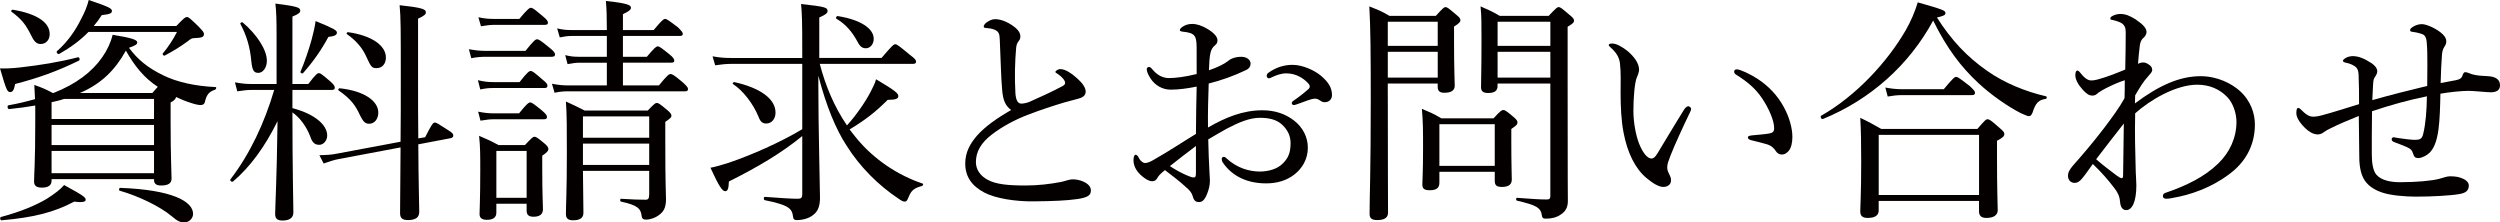 <?xml version="1.0" encoding="utf-8"?>
<!-- Generator: Adobe Illustrator 16.0.4, SVG Export Plug-In . SVG Version: 6.00 Build 0)  -->
<!DOCTYPE svg PUBLIC "-//W3C//DTD SVG 1.1//EN" "http://www.w3.org/Graphics/SVG/1.1/DTD/svg11.dtd">
<svg version="1.1" id="レイヤー_1" xmlns="http://www.w3.org/2000/svg" xmlns:xlink="http://www.w3.org/1999/xlink" x="0px"
	 y="0px" width="232.477px" height="20.684px" viewBox="0 0 232.477 20.684" enable-background="new 0 0 232.477 20.684"
	 xml:space="preserve">
<g>
	<g>
		<path fill="#040000" d="M0,6.359c0.44,0.022,1.078,0,1.87-0.088c1.914-0.22,3.564-0.484,5.391-0.946
			c0.132-0.022,0.198,0.242,0.088,0.308c-2.024,0.99-3.741,1.606-5.941,2.178c-0.11,0.572-0.22,0.748-0.462,0.748
			C0.682,8.559,0.594,8.405,0,6.359z M0.088,20.177c1.826-0.483,3.278-1.101,4.269-1.694c0.726-0.462,1.276-0.88,1.606-1.275
			c1.98,1.078,2.002,1.166,2.002,1.386c0,0.153-0.264,0.264-1.056,0.153c-1.87,0.99-3.74,1.475-6.755,1.738
			C0.022,20.507-0.044,20.221,0.088,20.177z M4.973,8.647c2.112-0.836,3.586-1.958,4.533-3.322c0.462-0.66,0.792-1.364,0.968-2.09
			c1.76,0.286,2.288,0.462,2.288,0.704c0,0.176-0.132,0.286-0.77,0.506c0.836,1.122,1.782,1.87,3.125,2.53
			c1.364,0.682,3.08,1.034,4.929,1.122c0.11,0,0.066,0.198-0.044,0.242c-0.572,0.198-0.792,0.44-0.968,1.21
			c-0.066,0.154-0.198,0.22-0.374,0.22c-0.176,0-0.528-0.066-0.902-0.198c-0.506-0.154-0.968-0.352-1.386-0.55
			c-0.022,0.154-0.154,0.33-0.506,0.506v1.782c0,3.257,0.088,4.819,0.088,5.303c0,0.44-0.33,0.638-0.968,0.638
			c-0.44,0-0.66-0.154-0.66-0.506v-0.088H4.796v0.154c0,0.418-0.308,0.638-0.902,0.638c-0.506,0-0.726-0.176-0.726-0.571
			c0-0.66,0.11-1.695,0.11-5.436V9.813c-0.748,0.132-1.562,0.241-2.42,0.33c-0.154,0.022-0.22-0.33-0.066-0.353
			c0.88-0.154,1.694-0.352,2.464-0.572c-0.022-0.462-0.044-0.88-0.066-1.32c0.748,0.264,1.056,0.396,1.716,0.748H4.973z
			 M2.926,3.344c-0.55-1.1-0.902-1.54-1.87-2.266C0.99,1.034,1.1,0.88,1.188,0.902C3.41,1.276,4.621,2.068,4.621,3.168
			c0,0.55-0.352,0.924-0.836,0.924C3.433,4.092,3.19,3.895,2.926,3.344z M5.963,9.197c-0.374,0.132-0.771,0.22-1.167,0.308v1.562
			h9.527v-1.87H5.963z M4.796,13.488h9.527v-1.871H4.796V13.488z M4.796,16.106h9.527v-2.068H4.796V16.106z M16.392,2.42
			c0.726-0.748,0.836-0.836,0.99-0.836c0.154,0,0.264,0.088,1.1,0.902c0.374,0.396,0.484,0.528,0.484,0.66
			c0,0.286-0.154,0.374-0.858,0.396c-0.264,0-0.374,0.066-0.638,0.286c-0.682,0.506-1.408,0.946-2.156,1.342
			c-0.088,0.044-0.242-0.11-0.176-0.198c0.506-0.594,0.99-1.342,1.32-2.002H8.229C7.481,3.741,6.557,4.422,5.5,5.017
			c-0.11,0.066-0.308-0.176-0.198-0.264c0.99-0.858,1.738-1.958,2.266-3.036C7.877,1.144,8.119,0.55,8.251,0
			c1.804,0.616,2.156,0.77,2.156,1.012c0,0.198-0.11,0.308-0.946,0.396C9.241,1.76,8.999,2.09,8.713,2.42H16.392z M14.17,8.647
			c0.242-0.286,0.396-0.462,0.506-0.572c-1.298-0.836-2.2-2.002-2.97-3.367c-1.012,1.826-2.289,3.081-4.269,3.938H14.17z
			 M15.974,20.111c-1.078-0.902-3.059-1.871-4.841-2.377c-0.11-0.021-0.066-0.264,0.044-0.264c4.818,0.176,6.777,1.254,6.777,2.42
			c0,0.418-0.374,0.793-0.814,0.793C16.788,20.684,16.502,20.572,15.974,20.111z"/>
		<path fill="#040000" d="M27.192,10.055c1.958,0.507,3.235,1.497,3.235,2.553c0,0.463-0.352,0.858-0.726,0.858
			c-0.352,0-0.638-0.11-0.858-0.792c-0.33-0.858-0.902-1.694-1.65-2.223c0,5.281,0.088,8.449,0.088,9.308
			c0,0.506-0.374,0.748-1.012,0.748c-0.506,0-0.682-0.198-0.682-0.616c0-0.594,0.154-3.256,0.22-8.625
			c-1.167,2.377-2.553,4.269-4.137,5.611c-0.11,0.088-0.33-0.088-0.242-0.199c1.826-2.375,3.168-5.258,4.071-8.316H23.43
			c-0.44,0-0.792,0.044-1.364,0.132l-0.22-0.836c0.616,0.11,1.012,0.154,1.541,0.154h2.332V3.499c0-1.76-0.022-2.354-0.11-3.168
			c2.068,0.264,2.311,0.374,2.311,0.66c0,0.176-0.132,0.308-0.727,0.55v6.271h1.475c0.682-0.902,0.858-1.012,0.99-1.012
			c0.132,0,0.286,0.11,1.056,0.77c0.308,0.264,0.418,0.44,0.418,0.572c0,0.154-0.066,0.22-0.286,0.22h-3.653V10.055z M23.364,5.633
			c-0.11-1.21-0.418-2.311-1.012-3.411c-0.044-0.088,0.132-0.198,0.22-0.132c1.342,1.144,2.245,2.552,2.245,3.564
			c0,0.616-0.352,1.122-0.792,1.122C23.606,6.777,23.452,6.557,23.364,5.633z M27.941,6.667c0.374-0.858,0.748-1.958,1.034-2.971
			c0.154-0.594,0.308-1.21,0.374-1.738c1.716,0.704,1.98,0.858,1.98,1.079c0,0.22-0.22,0.33-0.792,0.396
			c-0.638,1.188-1.386,2.266-2.354,3.366C28.117,6.887,27.896,6.777,27.941,6.667z M38.898,13.422
			c0.022,3.916,0.088,5.589,0.088,6.271c0,0.527-0.33,0.77-1.056,0.77c-0.528,0-0.726-0.198-0.726-0.639
			c0-0.748,0.022-2.398,0.044-6.116l-5.721,1.078c-0.484,0.088-0.858,0.22-1.43,0.418l-0.396-0.771
			c0.748-0.021,1.122-0.043,1.672-0.154l5.875-1.1c0.022-1.628,0.022-3.652,0.022-6.117c0-4.225,0-5.479-0.11-6.579
			c2.002,0.22,2.442,0.352,2.442,0.66c0,0.176-0.11,0.308-0.726,0.594v5.589c0,2.2,0,4.026,0.022,5.544l0.638-0.109
			c0.616-1.21,0.726-1.364,0.902-1.364c0.154,0,0.308,0.11,1.232,0.704c0.418,0.242,0.484,0.374,0.484,0.506
			c0,0.11-0.066,0.198-0.242,0.242L38.898,13.422z M33.507,10.781c-0.44-0.968-0.858-1.562-2.024-2.376
			c-0.066-0.044,0-0.198,0.088-0.198c2.311,0.242,3.608,1.188,3.608,2.267c0,0.594-0.352,1.034-0.858,1.034
			C33.948,11.508,33.771,11.287,33.507,10.781z M34.08,5.303c-0.374-0.836-0.946-1.518-1.826-2.134
			c-0.066-0.044,0.022-0.198,0.11-0.176c2.223,0.308,3.521,1.254,3.521,2.354c0,0.572-0.33,0.99-0.858,0.99
			C34.586,6.337,34.498,6.227,34.08,5.303z"/>
		<path fill="#040000" d="M43.604,4.577c0.638,0.11,1.012,0.154,1.584,0.154h3.675c0.792-0.99,0.946-1.078,1.078-1.078
			c0.154,0,0.308,0.088,1.166,0.792c0.418,0.33,0.506,0.484,0.506,0.616c0,0.132-0.066,0.22-0.308,0.22h-6.117
			c-0.44,0-0.814,0.022-1.364,0.132L43.604,4.577z M44.44,7.459c0.572,0.132,0.946,0.176,1.43,0.176h2.442
			c0.726-0.924,0.902-1.034,1.034-1.034c0.154,0,0.308,0.11,1.122,0.814c0.352,0.286,0.44,0.418,0.44,0.55
			c0,0.154-0.066,0.22-0.286,0.22H45.87c-0.396,0-0.682,0.022-1.21,0.132L44.44,7.459z M44.462,10.385
			c0.594,0.111,0.946,0.154,1.452,0.154h2.354c0.726-0.902,0.902-1.012,1.034-1.012c0.154,0,0.308,0.109,1.122,0.77
			c0.352,0.309,0.44,0.44,0.44,0.572c0,0.154-0.066,0.221-0.286,0.221h-4.665c-0.396,0-0.682,0.043-1.232,0.132L44.462,10.385z
			 M44.484,1.606C45.1,1.738,45.496,1.76,46.002,1.76h2.289c0.77-0.924,0.946-1.034,1.078-1.034c0.154,0,0.308,0.11,1.144,0.814
			c0.352,0.286,0.44,0.44,0.44,0.572c0,0.132-0.066,0.198-0.286,0.198h-4.665c-0.396,0-0.726,0.044-1.276,0.132L44.484,1.606z
			 M46.156,19.781c0,0.439-0.308,0.66-0.88,0.66c-0.462,0-0.682-0.177-0.682-0.529c0-0.483,0.066-1.297,0.066-4.048
			c0-1.452,0-2.244-0.11-3.234c0.771,0.33,1.078,0.462,1.804,0.858h2.464c0.638-0.683,0.749-0.771,0.88-0.771
			c0.154,0,0.286,0.088,0.902,0.595c0.308,0.264,0.396,0.396,0.396,0.549c0,0.154-0.088,0.287-0.572,0.617v1.188
			c0,2.289,0.066,3.455,0.066,3.785c0,0.484-0.308,0.703-0.88,0.703c-0.418,0-0.638-0.153-0.638-0.572v-0.637h-2.816V19.781z
			 M48.973,14.038h-2.816v4.356h2.816V14.038z M61.272,7.943c0.792-0.968,0.946-1.056,1.078-1.056c0.176,0,0.33,0.088,1.166,0.792
			c0.352,0.33,0.462,0.462,0.462,0.594c0,0.154-0.066,0.22-0.286,0.22H52.801c-0.418,0-0.704,0.022-1.232,0.132l-0.242-0.836
			c0.616,0.11,0.99,0.154,1.518,0.154h3.586V5.831h-2.508c-0.374,0-0.66,0.044-1.144,0.132l-0.22-0.836
			c0.528,0.132,0.858,0.154,1.32,0.154h2.552V3.344h-3.256c-0.374,0-0.66,0.044-1.122,0.132L51.811,2.64
			c0.55,0.132,0.88,0.154,1.342,0.154h3.278V2.729c0-1.167-0.022-1.893-0.088-2.641c2.068,0.22,2.332,0.396,2.332,0.638
			c0,0.154-0.176,0.33-0.748,0.594v1.474h2.86c0.771-0.924,0.924-1.034,1.056-1.034c0.154,0,0.308,0.11,1.188,0.77
			c0.352,0.352,0.462,0.484,0.462,0.616c0,0.132-0.066,0.198-0.286,0.198h-5.281v1.937h2.223c0.726-0.858,0.88-0.968,1.012-0.968
			c0.154,0,0.308,0.11,1.101,0.748c0.33,0.264,0.44,0.44,0.44,0.572c0,0.132-0.066,0.198-0.308,0.198h-4.467v2.112H61.272z
			 M54.209,15.887c0.022,2.111,0.044,3.168,0.044,3.916c0,0.462-0.33,0.682-0.968,0.682c-0.506,0-0.66-0.22-0.66-0.594
			c0-0.792,0.088-2.09,0.088-5.654c0-2.244,0-3.609-0.088-4.797c0.726,0.33,1.056,0.484,1.738,0.836h5.875
			c0.594-0.616,0.704-0.704,0.836-0.704c0.154,0,0.286,0.088,0.946,0.638c0.33,0.265,0.418,0.418,0.418,0.551
			c0,0.154-0.066,0.22-0.572,0.572v1.848c0,4.093,0.066,4.753,0.066,5.348c0,0.813-0.242,1.166-0.66,1.474
			c-0.308,0.241-0.792,0.418-1.188,0.418c-0.286,0-0.374-0.088-0.418-0.33c-0.066-0.683-0.374-1.013-1.914-1.343
			c-0.11-0.021-0.11-0.264,0-0.264c1.1,0.066,1.628,0.088,2.266,0.088c0.264,0,0.352-0.088,0.352-0.55v-2.134H54.209z M60.37,10.826
			h-6.161v1.979h6.161V10.826z M54.209,15.336h6.161v-1.98h-6.161V15.336z"/>
		<path fill="#040000" d="M76.231,5.941c0.528,2.024,1.342,3.983,2.53,5.721c0.858-0.947,1.694-2.157,2.2-3.125
			c0.242-0.462,0.418-0.836,0.506-1.166c1.738,1.034,2.068,1.298,2.068,1.562c0,0.242-0.22,0.352-0.99,0.352
			c-1.078,1.078-2.002,1.826-3.542,2.75c0.22,0.287,0.44,0.572,0.66,0.836c1.628,1.98,3.851,3.434,6.139,4.203
			c0.088,0.021,0.022,0.198-0.066,0.221c-0.704,0.197-0.99,0.373-1.254,1.056c-0.132,0.308-0.176,0.374-0.33,0.396
			c-0.132,0.022-0.352-0.088-0.616-0.285c-1.827-1.211-3.565-2.927-4.819-4.93c-0.99-1.518-1.87-3.63-2.619-6.49v0.88
			c0,3.917,0.154,9.638,0.154,10.474c0,0.727-0.176,1.232-0.594,1.562c-0.418,0.352-0.99,0.506-1.584,0.506
			c-0.198,0-0.308-0.066-0.33-0.33c-0.088-0.77-0.462-1.078-2.619-1.518c-0.132-0.022-0.132-0.309,0-0.309
			c1.497,0.109,2.464,0.176,3.081,0.176c0.286,0,0.396-0.109,0.396-0.396v-5.434c-1.914,1.562-4.092,2.859-6.821,4.225
			c-0.022,0.726-0.132,0.901-0.352,0.901c-0.242,0-0.55-0.396-1.364-2.179c0.462-0.088,1.012-0.242,1.694-0.461
			c2.134-0.727,4.796-1.893,6.843-3.125V5.941h-6.579c-0.506,0-0.924,0.044-1.519,0.132l-0.242-0.836
			c0.704,0.132,1.167,0.154,1.761,0.154h6.579v-0.44c0-3.103-0.022-3.63-0.11-4.577c2.244,0.242,2.464,0.33,2.464,0.638
			c0,0.198-0.132,0.33-0.77,0.616v3.762h5.787c0.99-1.166,1.144-1.276,1.276-1.276c0.154,0,0.308,0.11,1.342,0.968
			c0.506,0.374,0.594,0.506,0.594,0.638c0,0.154-0.066,0.22-0.308,0.22H76.231z M70.533,10.848c-0.506-1.211-1.43-2.42-2.376-3.037
			C68.09,7.767,68.2,7.613,68.288,7.635c2.464,0.55,3.829,1.584,3.829,2.838c0,0.571-0.352,1.013-0.858,1.013
			C70.907,11.486,70.708,11.332,70.533,10.848z M79.774,3.938c-0.528-0.968-1.078-1.65-2.002-2.2
			c-0.088-0.066,0.022-0.264,0.132-0.242c2.09,0.33,3.344,1.144,3.344,2.112c0,0.506-0.33,0.88-0.726,0.88
			C80.214,4.489,79.994,4.356,79.774,3.938z"/>
		<path fill="#040000" d="M93.193,8.383c-0.11-1.145-0.132-2.772-0.22-4.621c-0.022-0.484-0.044-0.638-0.198-0.814
			c-0.154-0.154-0.352-0.22-0.616-0.286c-0.242-0.044-0.33-0.044-0.528-0.066c-0.11-0.022-0.154-0.044-0.154-0.132
			c0-0.132,0.154-0.308,0.264-0.374c0.286-0.198,0.506-0.308,0.814-0.308c0.638,0,1.408,0.396,1.914,0.836
			c0.286,0.264,0.418,0.484,0.418,0.792c0,0.242-0.132,0.374-0.242,0.528c-0.066,0.11-0.132,0.264-0.154,0.528
			c-0.11,1.276-0.154,2.684-0.066,4.225c0.044,0.572,0.198,0.945,0.55,0.945c0.154,0,0.528-0.065,0.726-0.153
			c0.946-0.418,2.112-0.946,3.058-1.452c0.198-0.11,0.286-0.176,0.286-0.33c0-0.242-0.33-0.594-0.704-0.836
			c-0.132-0.088-0.198-0.11-0.198-0.176c0-0.088,0.22-0.264,0.462-0.264c0.484,0,1.1,0.44,1.606,0.902
			c0.462,0.418,0.748,0.836,0.748,1.188c0,0.396-0.33,0.572-0.682,0.66s-0.77,0.198-1.232,0.33c-1.122,0.331-2.31,0.726-3.521,1.188
			c-1.122,0.439-2.31,1.057-3.278,1.805c-1.012,0.77-1.496,1.605-1.496,2.574c0,0.727,0.44,1.298,1.1,1.65
			c0.77,0.418,1.892,0.527,3.521,0.527c1.144,0,2.266-0.131,3.3-0.33c0.352-0.065,0.726-0.242,1.1-0.242
			c0.308,0,0.638,0.066,0.946,0.199c0.484,0.219,0.726,0.483,0.726,0.836c0,0.439-0.264,0.638-1.21,0.791
			c-1.078,0.154-2.223,0.199-4.115,0.221c-1.672,0.021-3.521-0.264-4.577-0.814c-1.122-0.594-1.782-1.43-1.782-2.706
			c0-1.034,0.44-1.826,1.078-2.574c0.748-0.858,1.914-1.673,3.19-2.398C93.545,9.857,93.281,9.439,93.193,8.383z"/>
		<path fill="#040000" d="M111.277,4.951c0-0.858,0-1.21-0.132-1.496c-0.088-0.176-0.22-0.308-0.506-0.396
			c-0.22-0.066-0.418-0.088-0.638-0.11c-0.176-0.022-0.286-0.066-0.286-0.132c0-0.088,0.044-0.176,0.22-0.308
			c0.264-0.176,0.528-0.286,0.946-0.286c0.374,0,0.902,0.154,1.43,0.484c0.55,0.33,0.902,0.704,0.902,1.034
			c0,0.22-0.066,0.33-0.22,0.462c-0.22,0.176-0.352,0.396-0.418,0.66c-0.11,0.396-0.132,1.1-0.154,1.672
			c0.836-0.286,1.43-0.594,1.738-0.836c0.22-0.198,0.638-0.418,1.276-0.418c0.484,0,0.858,0.264,0.858,0.638
			c0,0.242-0.132,0.462-0.418,0.594c-1.145,0.55-2.333,0.968-3.477,1.254c-0.044,1.32-0.088,2.707-0.066,4.092
			c1.628-0.945,3.256-1.605,5.061-1.605c1.188,0,2.156,0.352,2.926,0.945c0.814,0.616,1.298,1.541,1.298,2.531
			c0,1.1-0.55,1.936-1.21,2.464c-0.749,0.595-1.65,0.858-2.663,0.858c-1.694,0-3.146-0.616-4.048-1.959
			c-0.066-0.109-0.088-0.242-0.088-0.33c0-0.109,0.11-0.176,0.176-0.176c0.088,0,0.154,0.021,0.264,0.133
			c0.968,0.901,2.112,1.231,3.102,1.231c0.814,0,1.628-0.241,2.112-0.726c0.528-0.506,0.749-1.013,0.749-1.914
			c0-0.639-0.242-1.232-0.836-1.761c-0.484-0.419-1.144-0.595-2.002-0.595c-0.99,0-1.958,0.418-3.102,1.013
			c-0.572,0.33-1.167,0.66-1.716,0.99c0.022,1.101,0.066,2.2,0.11,2.97c0.022,0.265,0.044,0.727,0.044,0.836
			c0,0.221-0.022,0.572-0.154,0.969c-0.264,0.793-0.506,1.057-0.858,1.057c-0.308,0-0.484-0.133-0.594-0.572
			c-0.11-0.33-0.286-0.528-0.572-0.771c-0.638-0.594-1.254-1.056-2.002-1.628c-0.44,0.352-0.594,0.527-0.704,0.727
			c-0.11,0.197-0.242,0.308-0.484,0.308c-0.286,0-0.572-0.177-0.902-0.44c-0.66-0.527-0.836-1.1-0.836-1.518
			c0-0.287,0.066-0.506,0.198-0.506c0.088,0,0.176,0.088,0.22,0.153c0.11,0.22,0.198,0.353,0.33,0.462
			c0.088,0.088,0.22,0.154,0.33,0.154c0.198,0,0.418-0.088,0.704-0.242c1.518-0.857,2.685-1.65,4.026-2.465
			c0-1.672,0.044-3.014,0.066-4.4c-0.858,0.176-1.694,0.286-2.42,0.286s-1.452-0.374-1.893-1.078
			c-0.176-0.286-0.33-0.594-0.33-0.814c0-0.11,0.088-0.22,0.198-0.22c0.088,0,0.176,0.044,0.286,0.176
			c0.462,0.572,0.99,0.858,1.584,0.858c0.594,0,1.497-0.11,2.575-0.375V4.951z M111.211,13.576c-0.836,0.615-1.716,1.32-2.42,1.87
			c0.55,0.374,1.122,0.66,1.518,0.836c0.308,0.132,0.528,0.22,0.682,0.22c0.176,0,0.22-0.088,0.22-0.418V13.576z M122.807,7.019
			c0.682,0.572,1.056,1.1,1.056,1.826c0,0.418-0.308,0.66-0.66,0.66c-0.176,0-0.286-0.044-0.44-0.154
			c-0.198-0.132-0.308-0.176-0.506-0.176c-0.154,0-0.44,0.088-0.638,0.154c-0.44,0.154-0.748,0.286-1.1,0.396
			c-0.088,0.023-0.154,0.045-0.22,0.045c-0.088,0-0.176-0.088-0.176-0.176c0-0.088,0.044-0.154,0.176-0.242
			c0.462-0.308,0.968-0.704,1.408-1.1c0.066-0.066,0.088-0.132,0.088-0.22c0-0.066-0.044-0.176-0.11-0.242
			c-0.462-0.528-1.188-0.968-2.068-0.968c-0.484,0-0.946,0.176-1.32,0.352c-0.088,0.044-0.22,0.11-0.286,0.11
			c-0.11,0-0.22-0.088-0.22-0.22s0.066-0.242,0.176-0.308c0.704-0.506,1.474-0.726,2.222-0.726
			C121.135,6.029,122.213,6.535,122.807,7.019z"/>
		<path fill="#040000" d="M129.053,8.801c0,7.128,0.021,9.263,0.021,10.98c0,0.461-0.33,0.682-1.012,0.682
			c-0.506,0-0.704-0.176-0.704-0.572c0-1.452,0.11-4.049,0.11-10.605c0-4.466-0.022-6.645-0.133-8.691
			c0.814,0.33,1.145,0.44,1.871,0.88h4.312c0.66-0.726,0.77-0.814,0.902-0.814c0.153,0,0.264,0.088,0.968,0.682
			c0.33,0.264,0.418,0.396,0.418,0.528c0,0.154-0.11,0.308-0.594,0.594v1.386c0,2.552,0.065,3.762,0.065,4.115
			c0,0.462-0.352,0.66-0.968,0.66c-0.44,0-0.616-0.176-0.616-0.55V7.767h-4.643V8.801z M133.695,2.024h-4.643v2.244h4.643V2.024z
			 M129.053,7.217h4.643V4.819h-4.643V7.217z M133.85,16.986c0,0.506-0.286,0.704-0.902,0.704c-0.506,0-0.683-0.153-0.683-0.528
			c0-0.373,0.066-1.078,0.066-3.389c0-1.518,0-2.464-0.11-3.652c0.771,0.33,1.078,0.44,1.805,0.881h4.862
			c0.639-0.705,0.771-0.771,0.902-0.771c0.154,0,0.265,0.065,0.946,0.638c0.308,0.264,0.374,0.375,0.374,0.506
			c0,0.199-0.088,0.287-0.572,0.617v1.1c0,2.2,0.044,3.301,0.044,3.608c0,0.484-0.33,0.683-0.924,0.683
			c-0.484,0-0.66-0.154-0.66-0.572v-0.836h-5.148V16.986z M138.998,11.552h-5.148v3.872h5.148V11.552z M139.262,7.987
			c0,0.462-0.286,0.66-0.88,0.66c-0.462,0-0.66-0.154-0.66-0.55c0-0.638,0.044-1.562,0.044-4.467c0-1.43,0-2.134-0.088-3.036
			c0.748,0.33,1.078,0.462,1.782,0.88h4.555c0.683-0.726,0.792-0.814,0.924-0.814c0.154,0,0.265,0.088,0.99,0.704
			c0.353,0.286,0.44,0.396,0.44,0.55c0,0.176-0.11,0.286-0.594,0.572v4.929c0,10.144,0.021,10.628,0.021,11.222
			c0.022,0.616-0.22,1.057-0.704,1.342c-0.352,0.242-0.792,0.353-1.342,0.353c-0.242,0-0.33-0.044-0.374-0.308
			c-0.088-0.705-0.506-0.947-2.311-1.365c-0.11-0.021-0.11-0.264,0-0.264c1.54,0.109,2.046,0.154,2.772,0.154
			c0.264,0,0.33-0.088,0.33-0.352V7.767h-4.907V7.987z M144.169,2.024h-4.907v2.244h4.907V2.024z M139.262,7.217h4.907V4.819h-4.907
			V7.217z"/>
		<path fill="#040000" d="M153.1,16.547c-1.012-0.836-1.782-2.333-2.134-4.27c-0.198-1.056-0.265-2.288-0.265-3.652
			c0-0.902,0.044-1.848-0.065-2.794c-0.089-0.528-0.33-0.946-0.881-1.43c-0.132-0.11-0.153-0.154-0.153-0.22
			c0-0.11,0.176-0.132,0.352-0.132c0.353,0,0.946,0.33,1.431,0.726c0.55,0.484,1.034,1.079,1.034,1.716
			c0,0.176-0.11,0.506-0.198,0.682c-0.22,0.484-0.33,1.98-0.33,3.146c0,1.034,0.22,2.245,0.528,3.036
			c0.396,0.99,0.836,1.387,1.144,1.387c0.177,0,0.33-0.11,0.528-0.418c0.66-1.078,1.606-2.685,2.53-4.158
			c0.11-0.177,0.286-0.287,0.374-0.287c0.11,0,0.264,0.133,0.264,0.242c0,0.088-0.044,0.198-0.088,0.286
			c-0.682,1.408-1.474,3.146-1.826,4.049c-0.197,0.528-0.308,0.792-0.308,1.078c0,0.153,0.021,0.353,0.132,0.55
			c0.11,0.242,0.22,0.418,0.22,0.639c0.022,0.352-0.22,0.66-0.726,0.66C154.244,17.383,153.672,17.03,153.1,16.547z M163.463,7.349
			c1.013,0.66,1.849,1.562,2.398,2.575c0.528,0.945,0.814,2.002,0.814,2.794c0,0.572-0.11,1.013-0.33,1.298
			c-0.22,0.242-0.396,0.353-0.639,0.353c-0.264,0-0.439-0.11-0.594-0.353s-0.396-0.484-0.858-0.615
			c-0.374-0.11-0.836-0.221-1.364-0.353c-0.264-0.065-0.352-0.132-0.352-0.286c0-0.109,0.176-0.154,0.396-0.176
			c0.615-0.066,1.122-0.088,1.605-0.176c0.33-0.066,0.44-0.176,0.44-0.506c0-0.727-0.528-1.871-1.101-2.729
			c-0.594-0.902-1.364-1.562-2.42-2.222c-0.132-0.088-0.198-0.154-0.198-0.308c0-0.11,0.088-0.198,0.242-0.198
			C161.812,6.447,162.759,6.887,163.463,7.349z"/>
		<path fill="#040000" d="M184.803,6.601c1.562,1.1,3.543,1.914,5.457,2.354c0.11,0.022,0.088,0.22-0.021,0.242
			c-0.639,0.088-0.946,0.352-1.232,1.276c-0.088,0.22-0.198,0.33-0.33,0.33s-0.374-0.11-0.771-0.286
			c-1.166-0.594-2.706-1.65-3.938-2.794c-1.65-1.541-2.927-3.234-4.202-5.809c-2.223,4.115-5.831,7.349-10.254,9.153
			c-0.132,0.065-0.286-0.241-0.154-0.308c3.278-1.871,6.161-5.017,7.855-7.943c0.506-0.88,0.858-1.738,1.122-2.596
			c2.486,0.704,2.574,0.77,2.574,1.012c0,0.176-0.22,0.264-0.792,0.396C181.459,3.741,182.933,5.303,184.803,6.601z M174.703,19.561
			c0,0.463-0.33,0.704-1.034,0.704c-0.483,0-0.682-0.198-0.682-0.616c0-0.55,0.088-1.451,0.088-4.687
			c0-1.826-0.021-2.794-0.088-4.005c0.836,0.396,1.166,0.595,1.958,1.035h8.934c0.704-0.836,0.814-0.902,0.946-0.902
			c0.154,0,0.286,0.066,1.078,0.77c0.396,0.33,0.484,0.463,0.484,0.594c0,0.199-0.11,0.33-0.683,0.639v1.629
			c0,2.992,0.066,4.4,0.066,4.818c0,0.462-0.374,0.726-1.057,0.726c-0.484,0-0.682-0.22-0.682-0.616v-0.968h-9.33V19.561z
			 M184.033,12.541h-9.33v5.59h9.33V12.541z M175.319,8.141c0.616,0.11,1.034,0.154,1.562,0.154h3.873
			c0.857-1.034,1.012-1.144,1.144-1.144c0.154,0,0.309,0.11,1.254,0.836c0.396,0.374,0.507,0.506,0.507,0.638
			c0,0.154-0.088,0.22-0.286,0.22h-6.514c-0.439,0-0.792,0.044-1.319,0.132L175.319,8.141z"/>
		<path fill="#040000" d="M198.53,9.615c2.2-1.65,4.137-2.53,6.095-2.53c1.584,0,2.883,0.682,3.652,1.364
			c1.034,0.924,1.408,2.135,1.408,3.125c0,2.046-0.968,3.564-2.354,4.598c-1.716,1.299-3.652,1.959-5.347,2.244
			c-0.197,0.045-0.352,0.066-0.571,0.066c-0.154,0-0.286-0.109-0.286-0.22c0-0.198,0.088-0.286,0.241-0.33
			c1.937-0.66,3.609-1.474,4.885-2.706c1.101-1.057,1.717-2.421,1.717-3.895c0-0.793-0.309-1.739-0.858-2.311
			c-0.726-0.748-1.672-1.144-2.794-1.144c-1.959,0-4.379,1.408-5.766,2.662c-0.044,1.783,0,3.609,0.045,5.105
			c0,0.462,0.065,1.145,0.065,1.584c0,1.54-0.396,2.311-0.946,2.311c-0.286,0-0.527-0.198-0.572-0.793
			c-0.044-0.527-0.241-0.901-0.594-1.342c-0.44-0.572-1.1-1.364-1.937-2.156c-0.462,0.639-0.66,0.946-0.99,1.342
			c-0.197,0.242-0.418,0.418-0.704,0.418c-0.308,0-0.615-0.219-0.615-0.66c0-0.352,0.176-0.594,0.439-0.924
			c0.88-0.99,1.914-2.2,2.904-3.498c0.792-1.057,1.387-1.848,1.915-2.794c0.021-0.572,0.021-1.166,0.021-1.672
			c-0.55,0.176-1.145,0.44-1.716,0.726c-0.265,0.132-0.528,0.286-0.748,0.44c-0.177,0.176-0.33,0.264-0.528,0.264
			c-0.33,0-0.55-0.154-0.902-0.528c-0.44-0.484-0.704-0.968-0.704-1.364c0-0.308,0.088-0.44,0.198-0.44
			c0.065,0,0.154,0.088,0.198,0.132c0.396,0.506,0.726,0.792,1.078,0.792c0.176,0,0.374-0.022,0.594-0.088
			c0.836-0.22,1.716-0.572,2.574-0.924c0.022-1.122,0.044-2.266,0.044-3.212c0-0.484,0.022-0.726-0.264-1.012
			c-0.154-0.154-0.528-0.286-0.902-0.374c-0.22-0.044-0.264-0.044-0.264-0.154c0-0.088,0.065-0.154,0.176-0.22
			c0.22-0.132,0.506-0.198,0.771-0.198c0.462,0,0.88,0.176,1.408,0.506c0.615,0.418,1.012,0.792,1.012,1.166
			c0,0.176-0.11,0.396-0.264,0.528c-0.177,0.132-0.309,0.374-0.353,0.682c-0.066,0.528-0.132,1.1-0.176,1.76
			c0.176-0.11,0.352-0.132,0.484-0.132c0.197,0,0.33,0.066,0.527,0.198c0.221,0.132,0.309,0.308,0.309,0.506
			c0,0.176-0.177,0.352-0.33,0.528c-0.528,0.572-0.836,1.122-1.255,1.826L198.53,9.615z M196.836,16.326
			c0.242,0.176,0.374,0.242,0.462,0.242c0.11,0,0.132-0.088,0.132-0.352c0.022-1.32,0.044-3.125,0.066-4.73
			c-0.88,1.1-1.805,2.332-2.574,3.322C195.516,15.336,196.22,15.864,196.836,16.326z"/>
		<path fill="#040000" d="M225.723,6.051c0-0.858,0-1.496-0.066-2.178c-0.045-0.462-0.221-0.638-0.418-0.704
			c-0.375-0.132-0.77-0.198-0.969-0.22c-0.088,0-0.154-0.066-0.154-0.154s0.088-0.198,0.309-0.33c0.264-0.154,0.551-0.22,0.793-0.22
			c0.461,0,1.451,0.462,1.936,0.946c0.242,0.242,0.33,0.44,0.33,0.66c0,0.198-0.066,0.33-0.197,0.528
			c-0.154,0.242-0.199,0.484-0.221,0.946c-0.045,0.66-0.088,1.408-0.109,2.398c0.703-0.132,1.078-0.198,1.408-0.264
			s0.572-0.176,0.637-0.484c0.088-0.22,0.154-0.264,0.242-0.264c0.176,0,0.441,0.132,0.639,0.198
			c0.484,0.132,0.99,0.154,1.496,0.176c0.705,0.044,1.1,0.308,1.1,0.858c0,0.484-0.395,0.638-0.857,0.638
			c-0.375,0-1.584-0.132-2.068-0.132c-0.639,0-1.738,0.11-2.619,0.264c-0.021,1.253-0.064,2.464-0.176,3.3
			c-0.154,1.166-0.439,1.782-0.814,2.178c-0.24,0.242-0.725,0.507-1.055,0.507c-0.287,0-0.396-0.089-0.506-0.44
			c-0.066-0.22-0.154-0.396-0.551-0.572c-0.242-0.109-0.748-0.308-1.166-0.462c-0.221-0.088-0.264-0.153-0.264-0.286
			c0-0.109,0.109-0.176,0.176-0.176s0.242,0.044,0.373,0.066c0.551,0.088,1.299,0.176,1.607,0.176c0.439,0,0.66-0.066,0.77-0.528
			c0.242-0.968,0.33-2.2,0.352-3.521c-1.65,0.33-3.389,0.814-5.104,1.387c-0.022,1.386-0.022,2.859-0.022,4.004
			c0,0.881,0.132,1.562,0.44,1.914c0.44,0.484,1.233,0.683,2.178,0.683c1.584,0,2.926-0.132,3.631-0.308
			c0.439-0.11,0.727-0.242,1.012-0.242c0.527,0,0.881,0.066,1.211,0.22c0.307,0.132,0.549,0.353,0.549,0.638
			c0,0.44-0.242,0.683-0.857,0.793c-0.924,0.154-2.596,0.242-4.07,0.242c-0.969,0-2.377-0.111-3.168-0.396
			c-0.639-0.221-1.188-0.551-1.562-1.078c-0.33-0.484-0.528-1.188-0.528-2.244c-0.021-1.299-0.021-2.486-0.044-3.785
			c-1.145,0.463-1.826,0.748-2.706,1.188c-0.132,0.065-0.353,0.176-0.528,0.308c-0.176,0.154-0.418,0.221-0.572,0.221
			c-0.33,0-0.726-0.133-1.254-0.66c-0.55-0.551-0.748-1.012-0.748-1.32c0-0.418,0.088-0.484,0.176-0.484s0.176,0.066,0.396,0.286
			c0.439,0.44,0.748,0.528,0.968,0.528c0.353,0,0.55-0.066,0.771-0.11c1.078-0.286,2.31-0.683,3.521-1.056
			c0-0.946,0-1.805-0.044-2.75c-0.022-0.286-0.066-0.484-0.198-0.638c-0.198-0.22-0.616-0.396-0.969-0.462
			c-0.241-0.044-0.286-0.11-0.286-0.198c0-0.066,0.133-0.176,0.242-0.242c0.177-0.11,0.462-0.176,0.66-0.176
			c0.506,0,1.057,0.198,1.761,0.66c0.33,0.22,0.528,0.506,0.528,0.726c0,0.22-0.089,0.352-0.198,0.528
			c-0.11,0.154-0.177,0.264-0.198,0.814c-0.022,0.44-0.044,0.814-0.066,1.364c1.694-0.484,3.389-0.902,5.106-1.32L225.723,6.051z"/>
	</g>
</g>
</svg>
